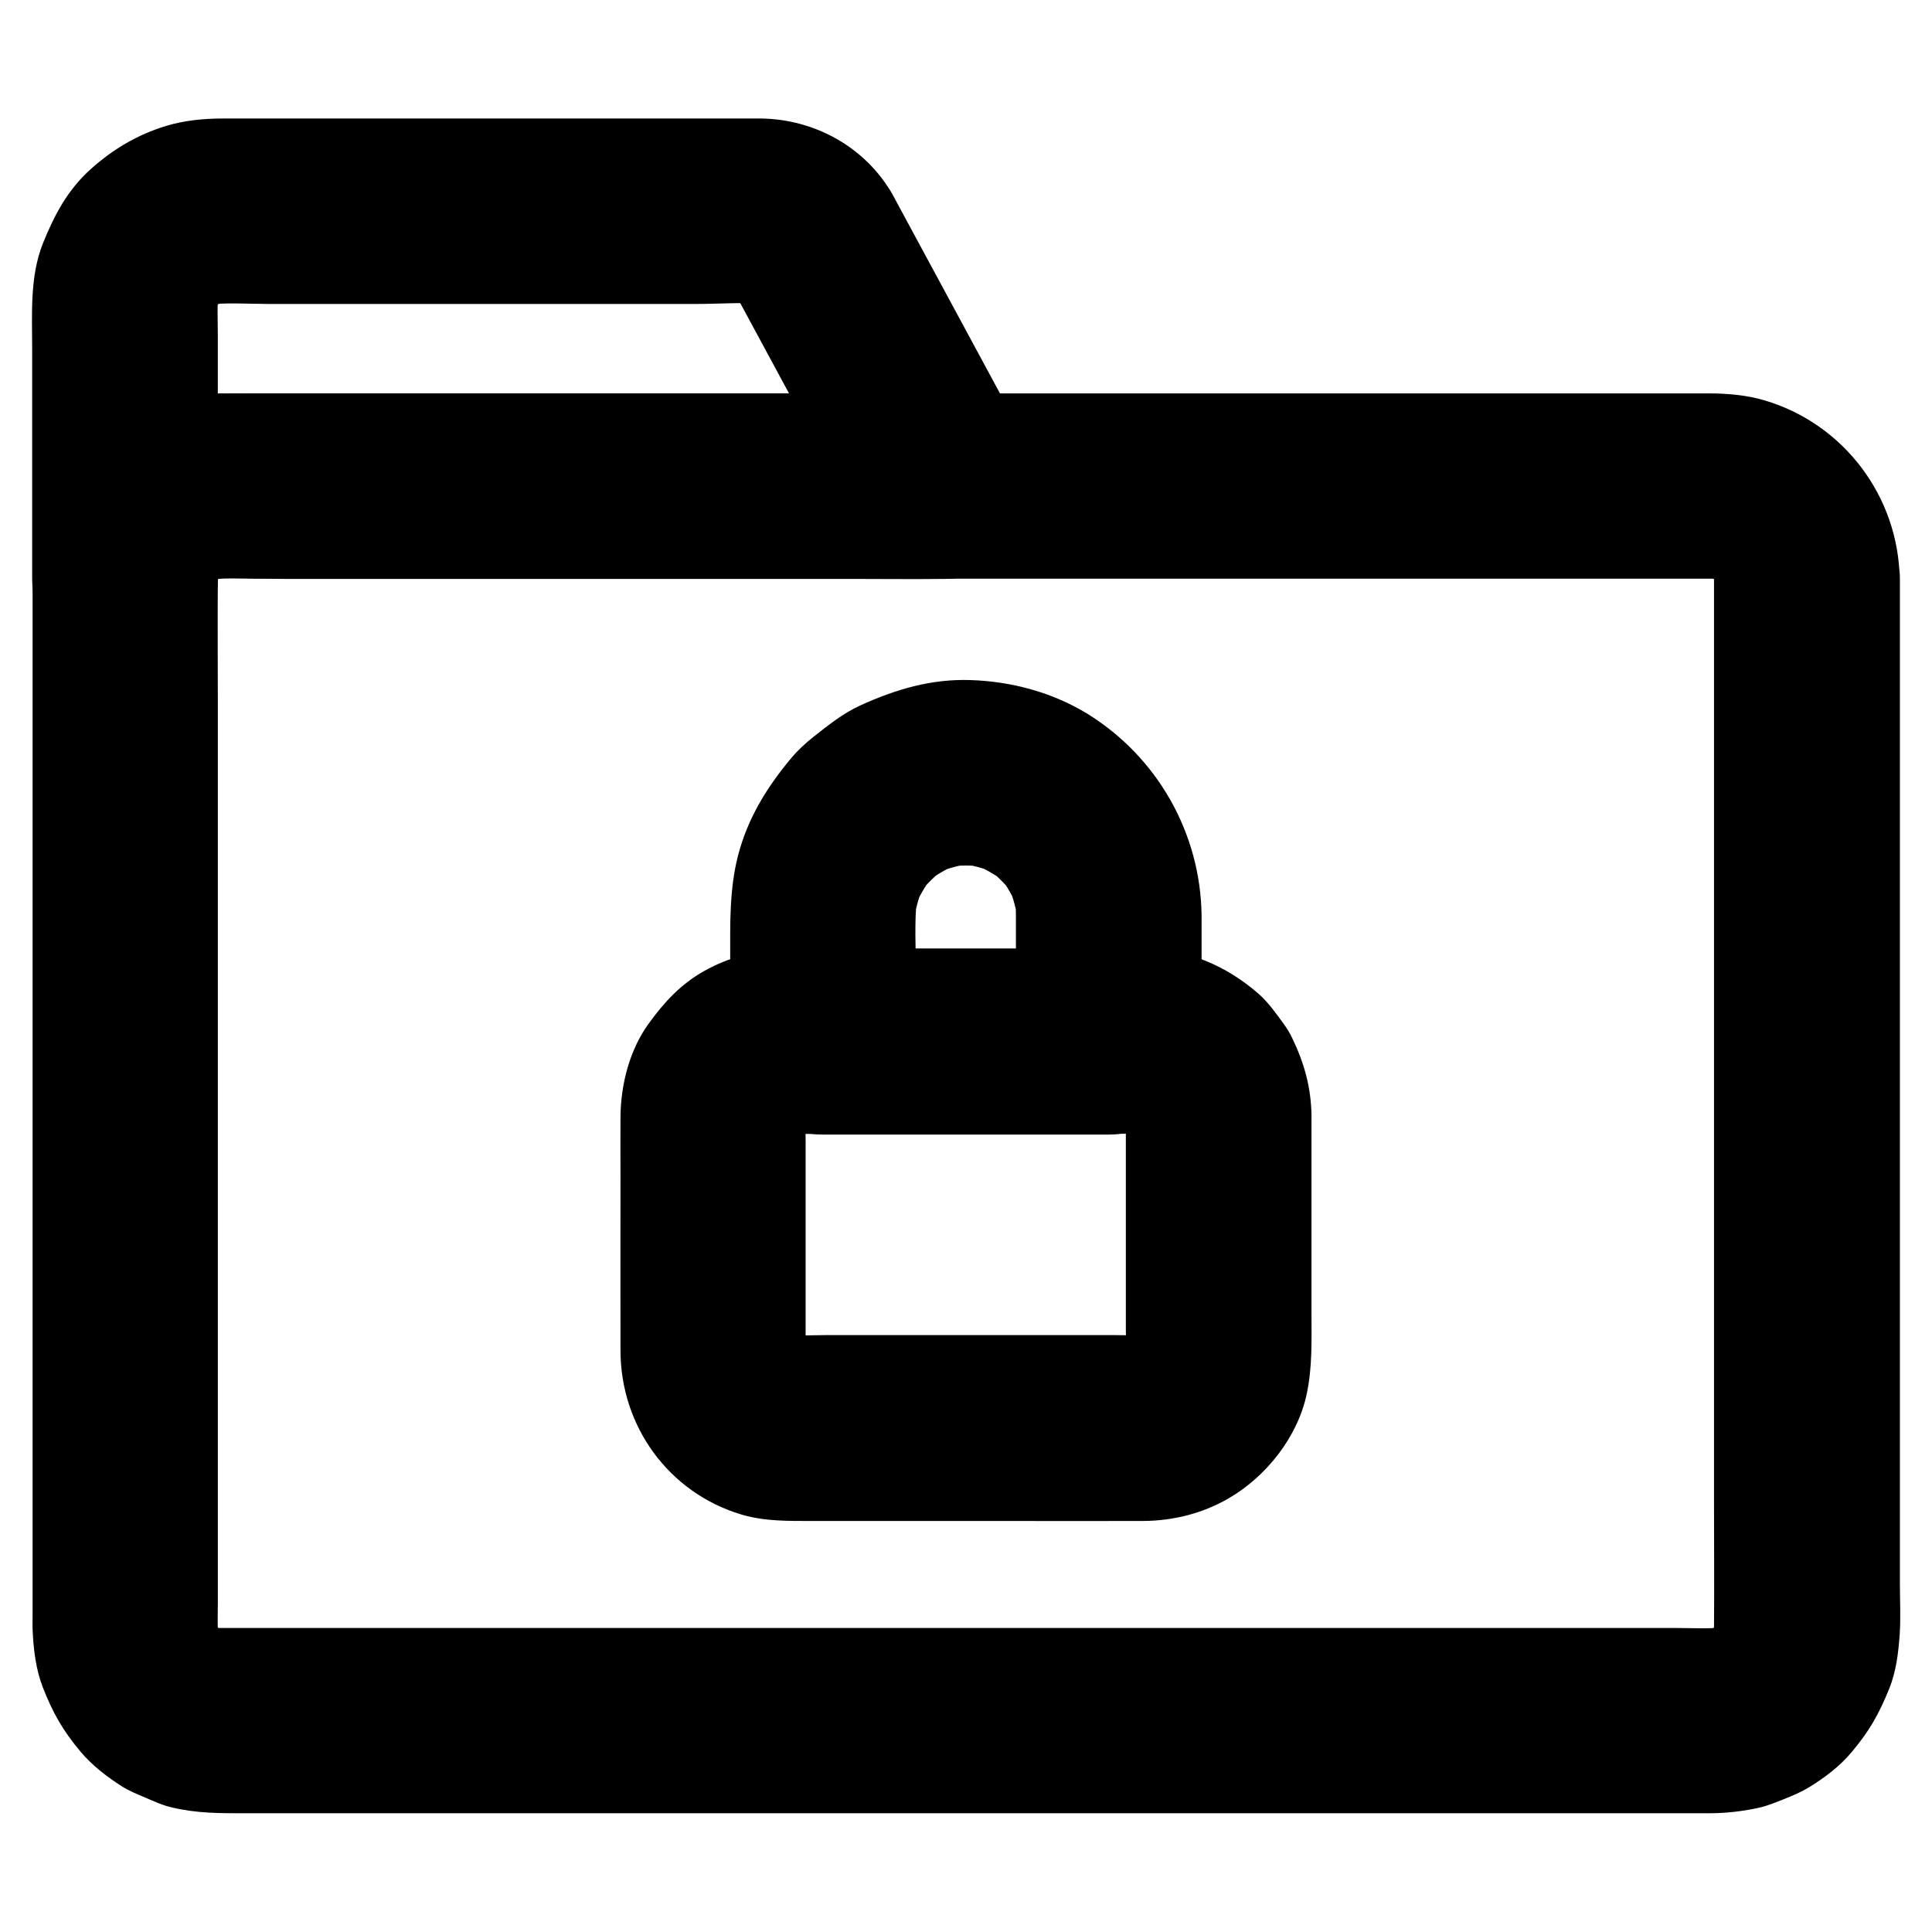 <?xml version="1.0" encoding="UTF-8"?>
<!-- Uploaded to: SVG Repo, www.svgrepo.com, Generator: SVG Repo Mixer Tools -->
<svg fill="#000000" width="800px" height="800px" version="1.1" viewBox="144 144 512 512" xmlns="http://www.w3.org/2000/svg">
 <g>
  <path d="m338.01 220.32c10.234 18.941 20.469 37.883 30.699 56.828 1.477 2.707 2.902 5.41 4.379 8.117 7.086-12.348 14.168-24.699 21.254-37h-23.223-54.023-61.203-44.871-8.906c-8.215 0.051-15.449 2.016-22.781 5.512-4.625 2.215-9.004 5.512-12.594 9.152-5.41 5.559-8.461 11.266-11.316 18.301-2.066 5.066-2.805 10.773-2.902 16.234h49.199v-65.191c0-3.641-0.246-7.43 0.246-11.07-0.297 2.164-0.59 4.379-0.887 6.543 0.344-2.164 0.934-4.281 1.77-6.297-0.836 1.969-1.672 3.938-2.461 5.856 0.887-1.969 1.969-3.789 3.297-5.512-1.277 1.672-2.559 3.297-3.836 4.969 1.23-1.523 2.559-2.856 4.082-4.082-1.672 1.277-3.297 2.559-4.969 3.836 1.723-1.328 3.543-2.41 5.512-3.297-1.969 0.836-3.938 1.672-5.856 2.461 2.066-0.836 4.133-1.426 6.297-1.77-2.164 0.297-4.379 0.59-6.543 0.887 5.512-0.688 11.316-0.246 16.828-0.246h34.488 78.965c6.348 0 13.086-0.59 19.387 0.148-2.164-0.297-4.379-0.59-6.543-0.887 1.426 0.246 2.707 0.641 4.035 1.18-1.969-0.836-3.938-1.672-5.856-2.461 1.082 0.492 2.066 1.082 3 1.77-1.672-1.277-3.297-2.559-4.969-3.836 1.133 0.887 2.066 1.871 2.953 3-1.277-1.672-2.559-3.297-3.836-4.969 0.445 0.594 0.836 1.184 1.184 1.824 3.051 5.312 8.809 9.691 14.711 11.316s13.727 0.887 18.941-2.461c5.266-3.394 9.891-8.414 11.316-14.711 1.477-6.496 0.887-13.086-2.461-18.941-7.133-12.496-20.469-19.875-34.734-20.121h-4.379-21.941-68.781-47.527c-5.066 0-10.281 0.492-15.152 1.969-7.68 2.359-14.125 6.195-20.078 11.559-6.004 5.41-9.543 12.102-12.496 19.434-3.59 8.855-2.902 18.895-2.902 28.289v59.484 1.328c0 6.297 2.754 12.941 7.184 17.418 4.281 4.281 11.266 7.477 17.418 7.184 13.48-0.59 24.402-10.824 24.602-24.602 0-1.133 0.098-2.262 0.246-3.394-0.297 2.164-0.59 4.379-0.887 6.543 0.344-2.164 0.934-4.281 1.77-6.297-0.836 1.969-1.672 3.938-2.461 5.856 0.887-1.969 1.969-3.789 3.297-5.512-1.277 1.672-2.559 3.297-3.836 4.969 1.23-1.523 2.559-2.856 4.082-4.082-1.672 1.277-3.297 2.559-4.969 3.836 1.723-1.328 3.543-2.41 5.512-3.297-1.969 0.836-3.938 1.672-5.856 2.461 2.066-0.836 4.133-1.426 6.297-1.77-2.164 0.297-4.379 0.59-6.543 0.887 6.988-0.887 14.367-0.246 21.352-0.246h45.707 55.941 48.855c7.922 0 15.844 0.098 23.715 0h0.344c8.66 0 16.875-4.723 21.254-12.203 4.574-7.773 4.231-17.023 0-24.848-10.234-18.941-20.469-37.883-30.699-56.828-1.477-2.707-2.902-5.41-4.379-8.117-2.856-5.312-8.953-9.742-14.711-11.316-5.902-1.625-13.727-0.887-18.941 2.461-11.516 7.531-15.355 21.602-8.809 33.754z"/>
  <path d="m598.23 297.46v28.094 66.812 81.031 69.125c0 10.875 0.098 21.746 0 32.621 0 1.23-0.098 2.461-0.246 3.641 0.297-2.164 0.59-4.379 0.887-6.543-0.344 2.164-0.934 4.281-1.77 6.297 0.836-1.969 1.672-3.938 2.461-5.856-0.887 1.969-1.969 3.789-3.297 5.512 1.277-1.672 2.559-3.297 3.836-4.969-1.23 1.523-2.559 2.856-4.082 4.082 1.672-1.277 3.297-2.559 4.969-3.836-1.723 1.328-3.543 2.41-5.512 3.297 1.969-0.836 3.938-1.672 5.856-2.461-2.066 0.836-4.133 1.426-6.297 1.77 2.164-0.297 4.379-0.59 6.543-0.887-4.379 0.543-8.906 0.246-13.285 0.246h-28.586-42.754-52.398-57.465-58.008-54.023-45.512-32.473-14.859c-1.277 0-2.559-0.051-3.836-0.246 2.164 0.297 4.379 0.59 6.543 0.887-2.164-0.344-4.281-0.934-6.297-1.77 1.969 0.836 3.938 1.672 5.856 2.461-1.969-0.887-3.789-1.969-5.512-3.297 1.672 1.277 3.297 2.559 4.969 3.836-1.523-1.23-2.856-2.559-4.082-4.082 1.277 1.672 2.559 3.297 3.836 4.969-1.328-1.723-2.41-3.543-3.297-5.512 0.836 1.969 1.672 3.938 2.461 5.856-0.836-2.066-1.426-4.133-1.77-6.297 0.297 2.164 0.59 4.379 0.887 6.543-0.441-3.344-0.246-6.789-0.246-10.184v-20.074-66.668-81.23-69.961c0-10.973-0.098-21.992 0-32.965 0-1.23 0.098-2.461 0.246-3.691-0.297 2.164-0.59 4.379-0.887 6.543 0.344-2.164 0.934-4.281 1.77-6.297-0.836 1.969-1.672 3.938-2.461 5.856 0.887-1.969 1.969-3.789 3.297-5.512-1.277 1.672-2.559 3.297-3.836 4.969 1.23-1.523 2.559-2.856 4.082-4.082-1.672 1.277-3.297 2.559-4.969 3.836 1.723-1.328 3.543-2.41 5.512-3.297-1.969 0.836-3.938 1.672-5.856 2.461 2.066-0.836 4.133-1.426 6.297-1.77-2.164 0.297-4.379 0.59-6.543 0.887 4.379-0.543 8.906-0.246 13.285-0.246h28.586 42.754 52.398 57.465 58.008 54.023 45.512 32.473 14.859c1.277 0 2.559 0.051 3.836 0.246-2.164-0.297-4.379-0.59-6.543-0.887 2.164 0.344 4.281 0.934 6.297 1.77-1.969-0.836-3.938-1.672-5.856-2.461 1.969 0.887 3.789 1.969 5.512 3.297-1.672-1.277-3.297-2.559-4.969-3.836 1.523 1.23 2.856 2.559 4.082 4.082-1.277-1.672-2.559-3.297-3.836-4.969 1.328 1.723 2.41 3.543 3.297 5.512-0.836-1.969-1.672-3.938-2.461-5.856 0.836 2.066 1.426 4.133 1.77 6.297-0.297-2.164-0.59-4.379-0.887-6.543 0.148 1.188 0.246 2.316 0.246 3.449 0.098 6.348 2.707 12.891 7.184 17.418 4.281 4.281 11.266 7.477 17.418 7.184 6.348-0.297 12.941-2.363 17.418-7.184 4.379-4.773 7.281-10.773 7.184-17.418-0.297-21.844-14.762-41.082-35.719-47.332-4.773-1.426-9.891-1.871-14.859-1.871h-15.055-29.176-39.703-47.332-51.266-52.398-49.789-44.328-35.375-22.977c-6.394 0-12.055 0.098-18.5 1.277-4.574 0.836-9.199 2.856-13.234 5.066-1.23 0.688-2.363 1.477-3.492 2.312-2.656 2.016-5.512 3.984-7.824 6.445-3.199 3.445-6.25 7.379-8.266 11.66-3.148 6.742-4.477 11.957-5.312 19.387-0.195 1.918-0.195 3.789-0.195 5.707v22.09 38.672 48.906 52.102 49.051 39.113 22.387c0 1.426-0.051 2.902 0.051 4.328 0.246 4.773 0.887 9.789 2.609 14.27 2.656 6.84 5.363 11.609 10.086 17.219 3.051 3.641 6.988 6.641 10.922 9.152 2.016 1.277 4.184 2.117 6.348 3.051 2.312 0.984 4.527 2.016 6.988 2.559 6.641 1.574 12.84 1.523 19.434 1.523h22.828 34.98 44.184 49.691 52.398 51.316 47.477 39.902 29.473 15.449c4.527 0 9.004-0.492 13.43-1.477 1.379-0.297 2.707-0.789 4.035-1.277 3.148-1.23 6.445-2.461 9.348-4.231 3.984-2.461 7.969-5.461 11.02-9.102 4.723-5.559 7.332-10.184 10.035-16.875 1.871-4.574 2.461-9.594 2.805-14.516 0.297-4.43 0.051-8.906 0.051-13.332v-31.438-44.871-51.266-51.465-44.574-31.391-11.316c0-6.297-2.754-12.941-7.184-17.418-4.281-4.281-11.266-7.477-17.418-7.184-6.348 0.297-12.941 2.363-17.418 7.184-4.438 4.879-7.242 10.781-7.242 17.473z"/>
  <path d="m442.36 439.51v56.383c0 3.199 0.195 6.496-0.195 9.645 0.297-2.164 0.59-4.379 0.887-6.543-0.297 1.723-0.738 3.394-1.426 5.019 0.836-1.969 1.672-3.938 2.461-5.856-0.738 1.574-1.574 3-2.656 4.379 1.277-1.672 2.559-3.297 3.836-4.969-0.934 1.18-1.969 2.215-3.148 3.148 1.672-1.277 3.297-2.559 4.969-3.836-1.379 1.031-2.805 1.918-4.379 2.656 1.969-0.836 3.938-1.672 5.856-2.461-1.625 0.688-3.297 1.133-5.019 1.426 2.164-0.297 4.379-0.59 6.543-0.887-3.738 0.441-7.625 0.195-11.367 0.195h-22.879-52.398c-4.527 0-9.199 0.344-13.676-0.195 2.164 0.297 4.379 0.59 6.543 0.887-1.723-0.297-3.394-0.738-5.019-1.426 1.969 0.836 3.938 1.672 5.856 2.461-1.574-0.738-3-1.574-4.379-2.656 1.672 1.277 3.297 2.559 4.969 3.836-1.18-0.934-2.215-1.969-3.148-3.148 1.277 1.672 2.559 3.297 3.836 4.969-1.031-1.379-1.918-2.805-2.656-4.379 0.836 1.969 1.672 3.938 2.461 5.856-0.688-1.625-1.133-3.297-1.426-5.019 0.297 2.164 0.59 4.379 0.887 6.543-0.344-2.707-0.195-5.559-0.195-8.266v-15.5-35.129c0-3.246-0.195-6.594 0.195-9.84-0.297 2.164-0.59 4.379-0.887 6.543 0.297-1.723 0.738-3.394 1.426-5.019-0.836 1.969-1.672 3.938-2.461 5.856 0.738-1.574 1.574-3 2.656-4.379-1.277 1.672-2.559 3.297-3.836 4.969 0.934-1.18 1.969-2.215 3.148-3.148-1.672 1.277-3.297 2.559-4.969 3.836 1.379-1.031 2.805-1.918 4.379-2.656-1.969 0.836-3.938 1.672-5.856 2.461 1.625-0.688 3.297-1.133 5.019-1.426-2.164 0.297-4.379 0.59-6.543 0.887 3.738-0.441 7.625-0.195 11.367-0.195h22.879 52.398c4.527 0 9.199-0.344 13.676 0.195-2.164-0.297-4.379-0.59-6.543-0.887 1.723 0.297 3.394 0.738 5.019 1.426-1.969-0.836-3.938-1.672-5.856-2.461 1.574 0.738 3 1.574 4.379 2.656-1.672-1.277-3.297-2.559-4.969-3.836 1.18 0.934 2.215 1.969 3.148 3.148-1.277-1.672-2.559-3.297-3.836-4.969 1.031 1.379 1.918 2.805 2.656 4.379-0.836-1.969-1.672-3.938-2.461-5.856 0.688 1.625 1.133 3.297 1.426 5.019-0.297-2.164-0.59-4.379-0.887-6.543 0.148 0.934 0.195 1.82 0.195 2.707 0.098 6.394 2.656 12.84 7.184 17.418 4.281 4.281 11.266 7.477 17.418 7.184 6.348-0.297 12.941-2.363 17.418-7.184 4.379-4.773 7.332-10.773 7.184-17.418-0.148-7.43-1.918-13.777-5.117-20.418-0.641-1.379-1.426-2.609-2.312-3.836-2.016-2.754-4.082-5.707-6.691-7.969-8.562-7.43-18.648-11.711-30.062-11.855-3.691-0.051-7.379 0-11.07 0h-52.004-22.828c-3.543 0-7.133-0.246-10.629 0.098-7.379 0.641-13.629 2.117-20.172 5.758-6.25 3.492-10.676 8.316-14.809 14.023-5.019 6.938-7.332 16.039-7.43 24.5-0.051 5.461 0 10.875 0 16.336 0 15.301-0.051 30.555 0 45.855 0.051 19.977 12.742 37.539 31.98 43.344 6.25 1.871 12.645 1.723 19.09 1.723h49.543c12.645 0 25.34 0.051 37.984 0 7.922-0.051 15.742-2.016 22.582-6.004 9.938-5.758 18.254-16.234 20.664-27.602 1.523-7.133 1.277-14.023 1.277-21.207v-49.152-3.59c0-6.297-2.754-12.941-7.184-17.418-4.281-4.281-11.266-7.477-17.418-7.184-6.348 0.297-12.941 2.363-17.418 7.184-4.375 4.867-7.18 10.77-7.18 17.414z"/>
  <path d="m413.23 386.66v33.309c8.215-8.215 16.383-16.383 24.602-24.602h-66.273-9.445c8.215 8.215 16.383 16.383 24.602 24.602v-18.352c0-6.496-0.441-13.234 0.297-19.73-0.297 2.164-0.59 4.379-0.887 6.543 0.441-3.297 1.277-6.496 2.559-9.594-0.836 1.969-1.672 3.938-2.461 5.856 1.277-3 2.902-5.805 4.871-8.461-1.277 1.672-2.559 3.297-3.836 4.969 2.117-2.754 4.574-5.164 7.281-7.281-1.672 1.277-3.297 2.559-4.969 3.836 2.609-1.969 5.41-3.59 8.461-4.871-1.969 0.836-3.938 1.672-5.856 2.461 3.102-1.277 6.297-2.117 9.594-2.559-2.164 0.297-4.379 0.59-6.543 0.887 3.199-0.395 6.348-0.395 9.496 0-2.164-0.297-4.379-0.59-6.543-0.887 3.297 0.441 6.496 1.277 9.594 2.559-1.969-0.836-3.938-1.672-5.856-2.461 3 1.277 5.805 2.902 8.461 4.82-1.672-1.277-3.297-2.559-4.969-3.836 2.754 2.164 5.215 4.574 7.379 7.379-1.277-1.672-2.559-3.297-3.836-4.969 1.969 2.609 3.543 5.41 4.82 8.461-0.836-1.969-1.672-3.938-2.461-5.856 1.23 3.102 2.066 6.297 2.559 9.594-0.297-2.164-0.59-4.379-0.887-6.543 0.148 1.578 0.246 3.152 0.246 4.727 0.051 6.348 2.707 12.891 7.184 17.418 4.281 4.281 11.266 7.477 17.418 7.184 6.348-0.297 12.941-2.363 17.418-7.184 4.379-4.773 7.281-10.773 7.184-17.418-0.246-21.844-11.711-42.066-30.309-53.531-9.25-5.656-20.121-8.562-30.945-8.906-10.383-0.344-19.875 2.461-29.227 6.742-4.527 2.066-8.316 5.117-12.203 8.168-2.312 1.82-4.43 3.789-6.297 6.051-6.348 7.625-11.367 15.844-13.875 25.586-2.312 9.004-2.066 18.105-2.066 27.305v21.992c0 13.285 11.266 24.602 24.602 24.602h66.273 9.445c13.285 0 24.602-11.266 24.602-24.602v-33.309c0-6.297-2.754-12.941-7.184-17.418-4.281-4.281-11.266-7.477-17.418-7.184-6.348 0.297-12.941 2.363-17.418 7.184-4.379 4.777-7.184 10.68-7.184 17.32z"/>
 </g>
</svg>